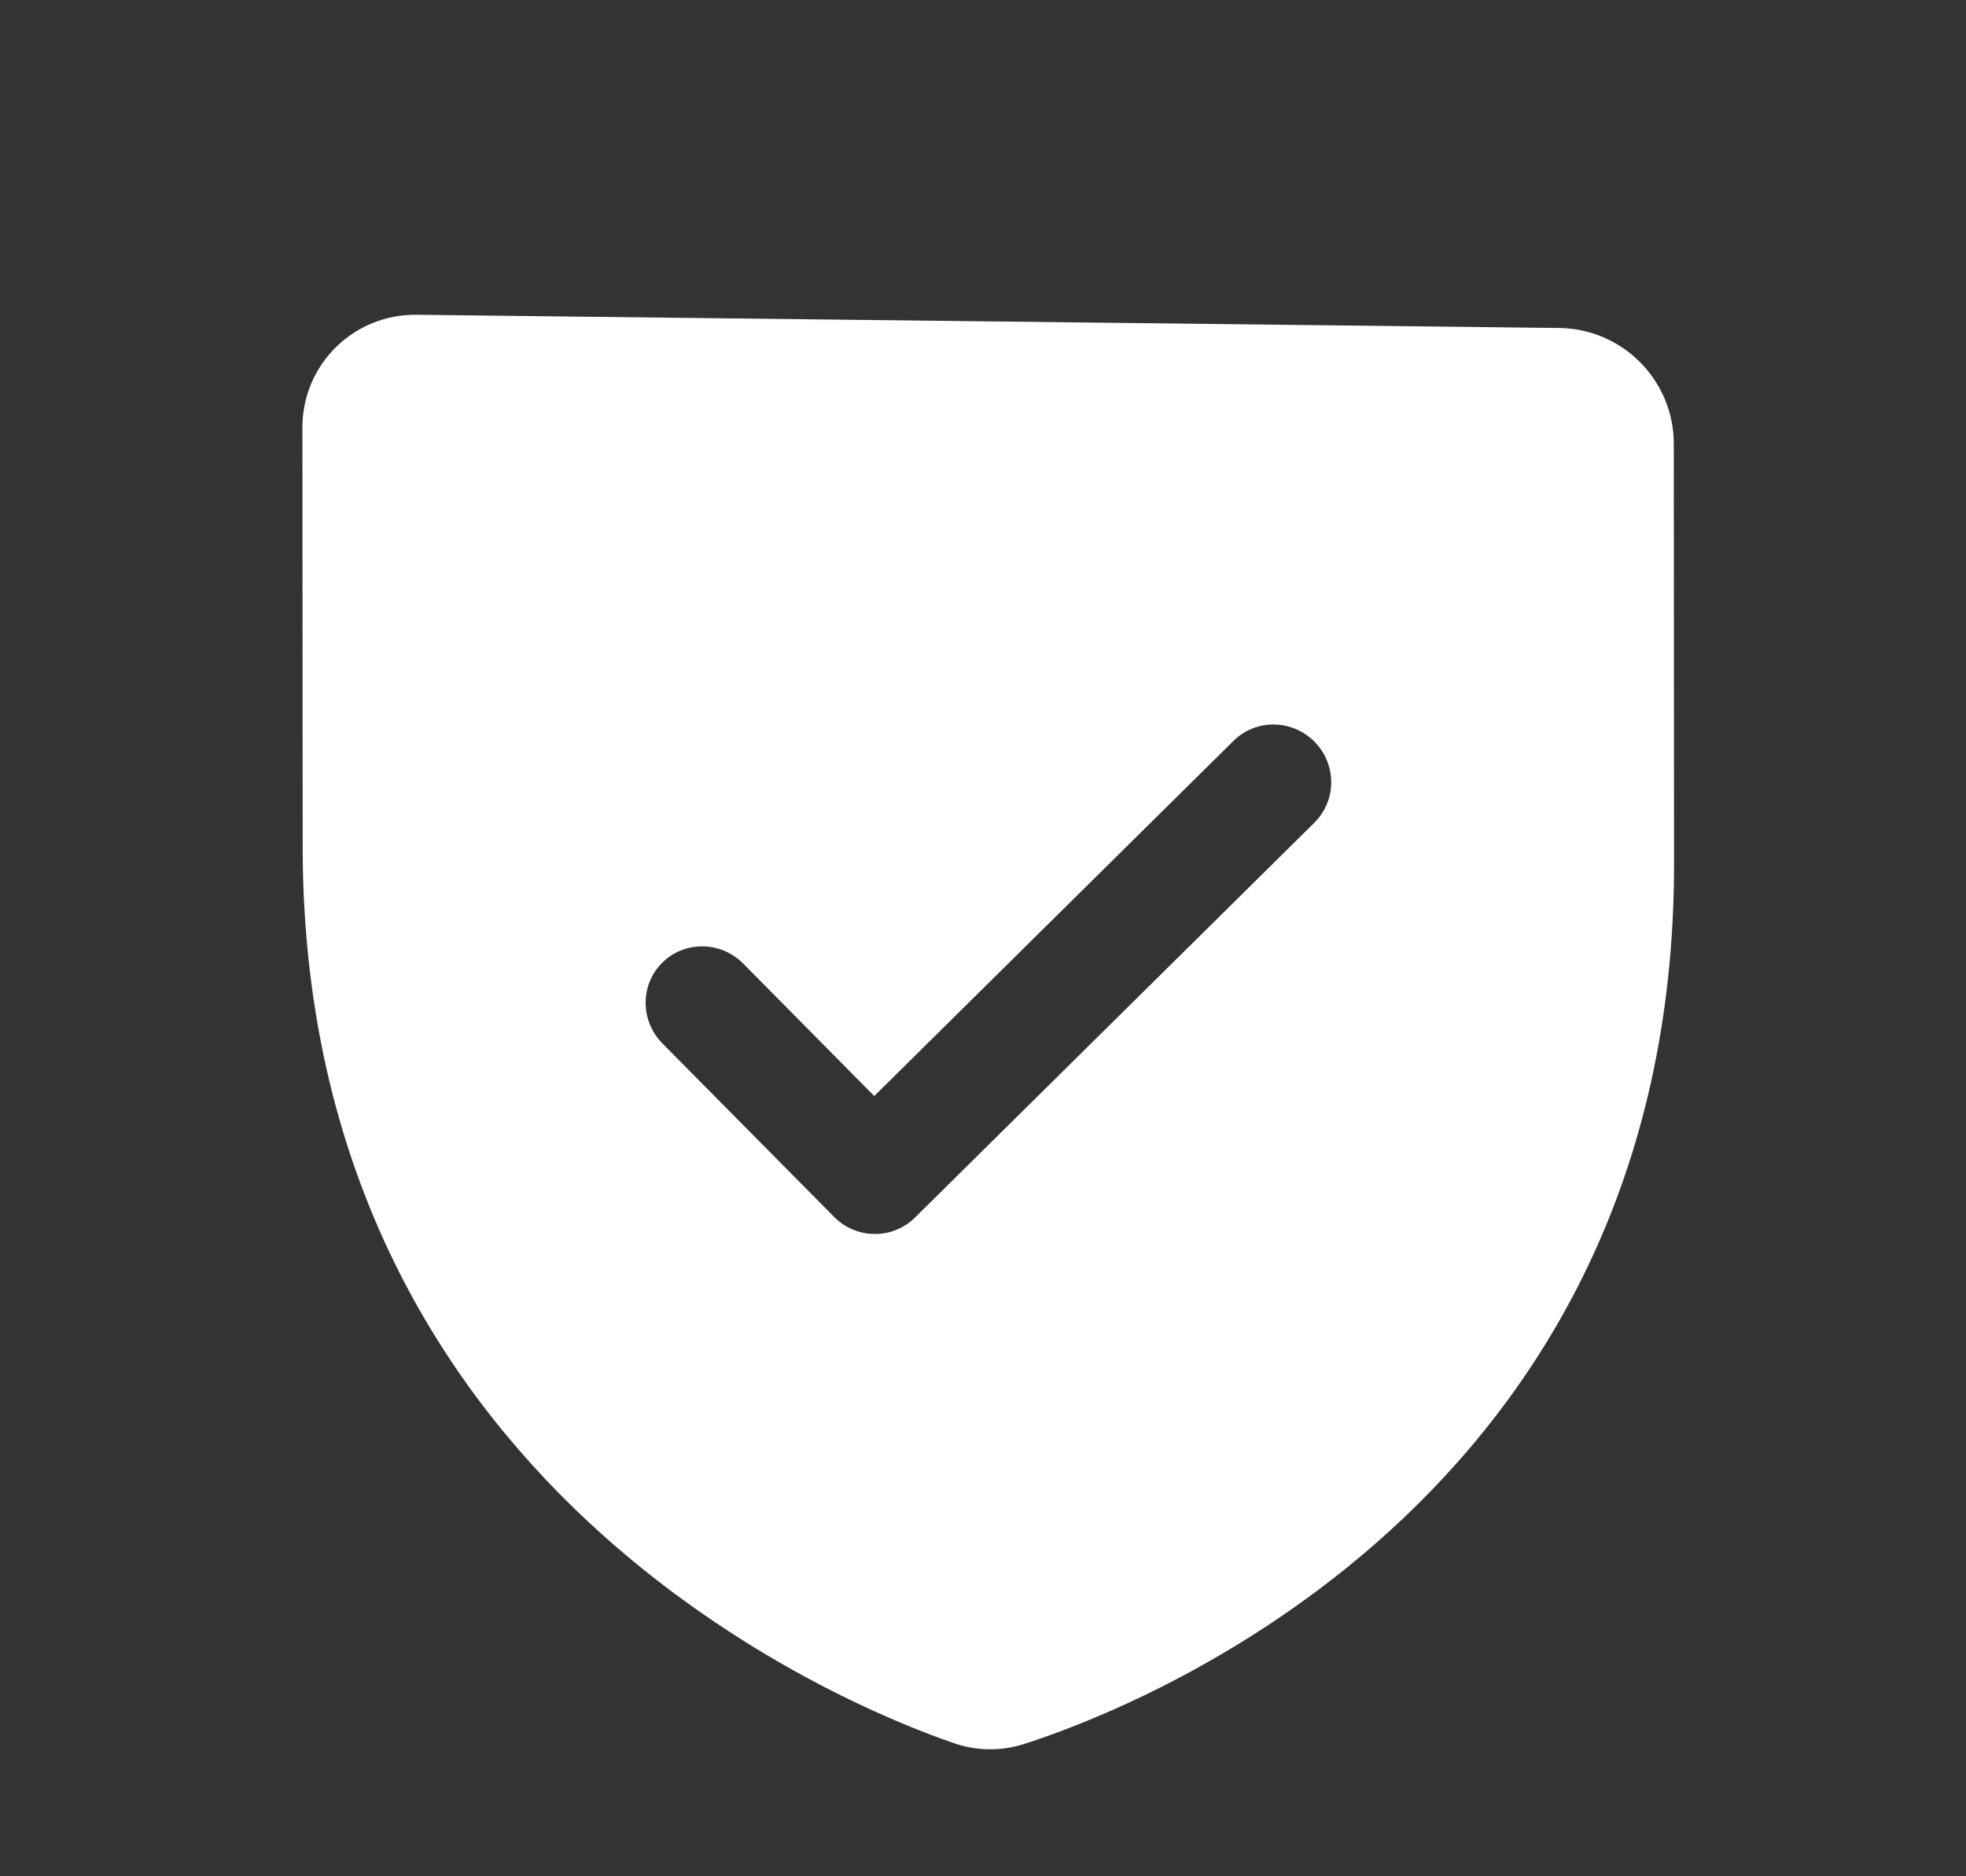 <svg xmlns="http://www.w3.org/2000/svg" fill="none" viewBox="0 0 22 21" height="21" width="22">
<rect x="0" y="0" width="22" height="21" fill="#333333" stroke="none"/>
<g id="ShieldCheck">
<path fill="white" d="M17.45 3.671L4.662 3.523C4.322 3.519 3.997 3.65 3.758 3.887C3.518 4.124 3.383 4.447 3.384 4.786L3.387 9.483C3.392 16.644 9.454 19.09 10.668 19.508C10.927 19.599 11.208 19.602 11.467 19.517C12.682 19.127 18.739 16.822 18.733 9.661L18.73 4.965C18.73 4.626 18.595 4.299 18.355 4.056C18.115 3.814 17.79 3.675 17.45 3.671ZM14.71 9.206L10.237 13.629C10.177 13.688 10.107 13.734 10.029 13.765C9.952 13.797 9.868 13.812 9.784 13.811C9.7 13.81 9.617 13.793 9.54 13.76C9.462 13.727 9.391 13.679 9.332 13.618L7.412 11.678C7.292 11.557 7.225 11.393 7.225 11.224C7.224 11.054 7.292 10.892 7.412 10.774C7.531 10.655 7.694 10.59 7.864 10.592C8.034 10.594 8.196 10.663 8.316 10.784L9.783 12.267L13.804 8.291C13.864 8.232 13.934 8.186 14.012 8.155C14.089 8.123 14.172 8.108 14.256 8.109C14.34 8.11 14.424 8.127 14.501 8.16C14.579 8.193 14.649 8.241 14.709 8.301C14.768 8.361 14.816 8.432 14.848 8.51C14.88 8.588 14.896 8.672 14.897 8.756C14.897 8.84 14.88 8.923 14.848 9C14.816 9.077 14.769 9.147 14.71 9.206Z" id="Vector"></path>
</g>
</svg>
